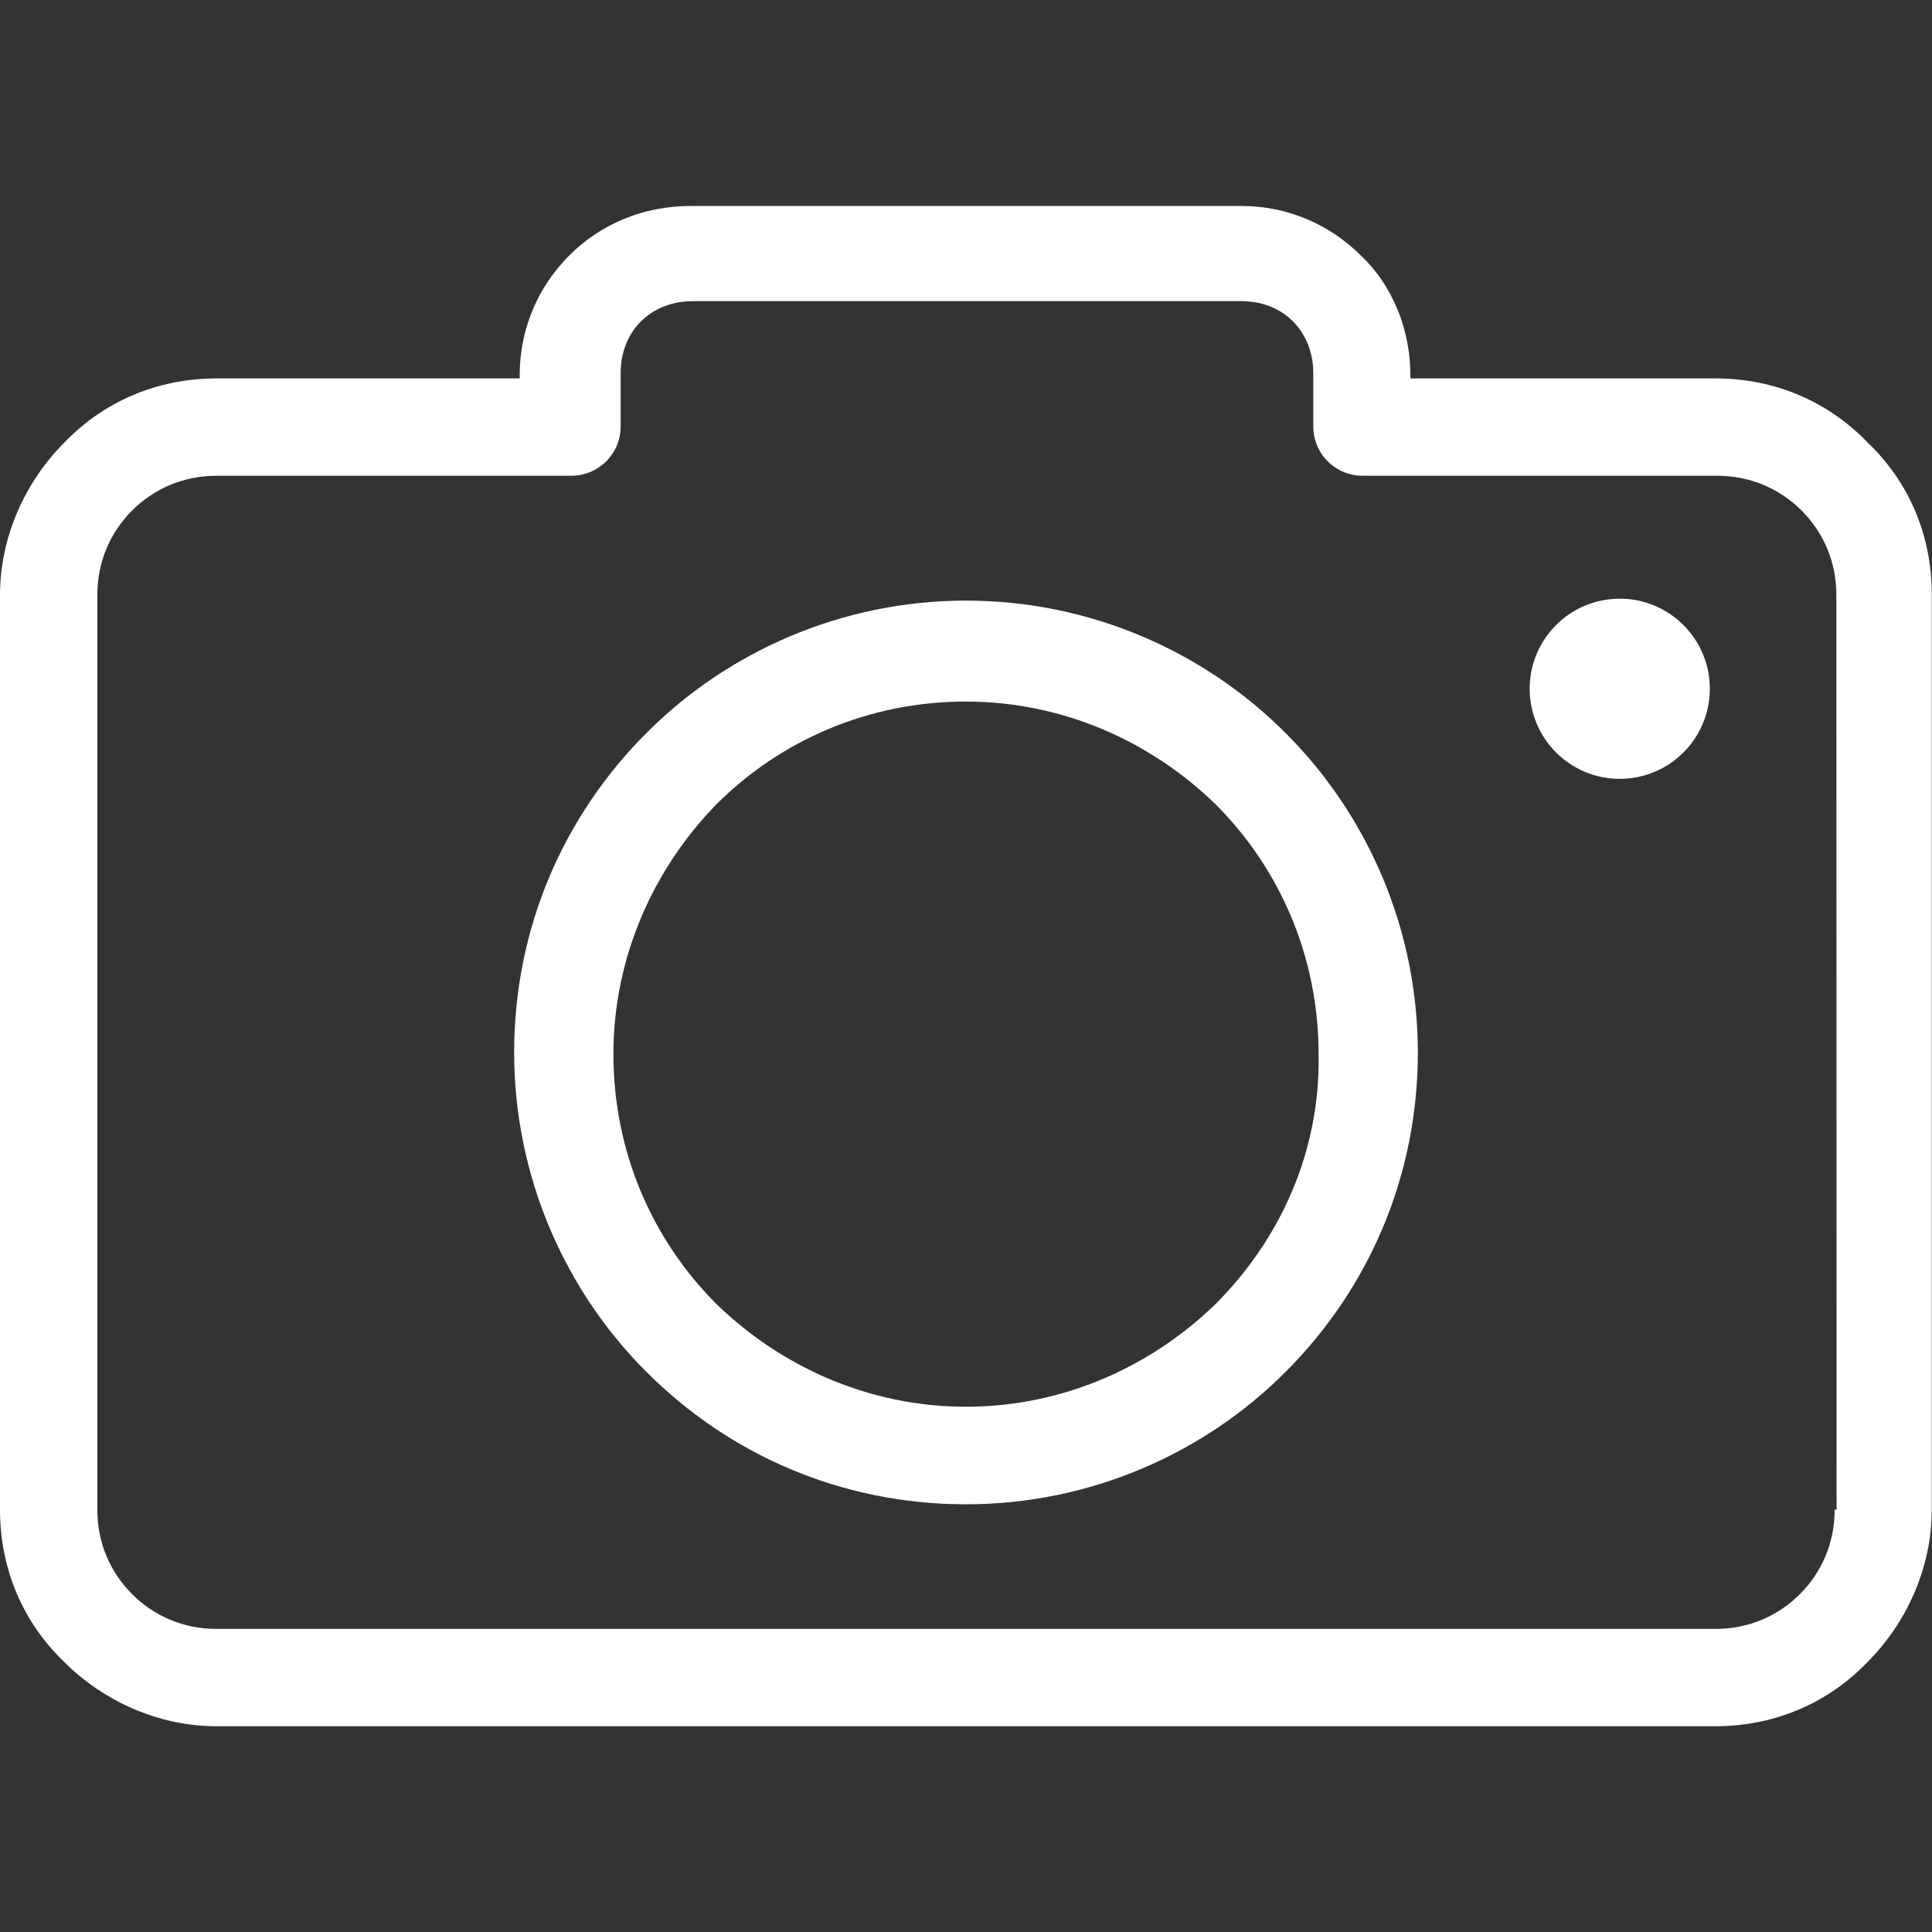 <?xml version="1.0" encoding="utf-8"?>
<!-- Generator: Adobe Illustrator 18.1.1, SVG Export Plug-In . SVG Version: 6.00 Build 0)  -->
<svg version="1.1" id="Capa_1" xmlns="http://www.w3.org/2000/svg" xmlns:xlink="http://www.w3.org/1999/xlink" x="0px" y="0px"
	 viewBox="0 0 800 800" enable-background="new 0 0 800 800" xml:space="preserve">
<rect x="0" y="0" width="800" height="800" fill="#333333" stroke="none"/>
<g>
	<g>
		<g>
			<path fill="#FFFFFF" d="M773.4,183.3c-16-16.7-38-26.6-63.1-26.6H584v-1.5c0-19-7.6-37.3-20.5-49.4
				c-12.9-12.9-30.4-20.5-49.4-20.5H285.9c-19.8,0-37.3,7.6-50.2,20.5s-20.5,30.4-20.5,49.4v1.5H89.7c-25.1,0-47.1,9.9-63.1,26.6
				c-16,16-26.6,38.8-26.6,63.1v378.7c0,25.1,9.9,47.1,26.6,63.1c16,16,38.8,26.6,63.1,26.6h620.5c25.1,0,47.1-9.9,63.1-26.6
				c16-16,26.6-38.8,26.6-63.1V246.4C800,221.3,790.1,199.2,773.4,183.3z M760.5,625.1h-0.8c0,13.7-5.3,25.9-14.4,35
				c-9.1,9.1-21.3,14.4-35,14.4H89.7c-13.7,0-25.9-5.3-35-14.4c-9.1-9.1-14.4-21.3-14.4-35V246.4c0-13.7,5.3-25.9,14.4-35
				S76,197,89.7,197h146.8c11.4,0,20.5-9.1,20.5-20.5v-22.1c0-8.4,3-16,8.4-21.3c5.3-5.3,12.9-8.4,21.3-8.4h227.4
				c8.4,0,16,3,21.3,8.4c5.3,5.3,8.4,12.9,8.4,21.3v22.1c0,11.4,9.1,20.5,20.5,20.5H711c13.7,0,25.9,5.3,35,14.4
				c9.1,9.1,14.4,21.3,14.4,35L760.5,625.1L760.5,625.1z"/>
			<path fill="#FFFFFF" d="M400,248.7c-51.7,0-98.9,21.3-132.3,54.8c-34.2,34.2-54.8,80.6-54.8,132.3s21.3,98.9,54.8,132.3
				c34.2,34.2,80.6,54.8,132.3,54.8s98.9-21.3,132.3-54.8c34.2-34.2,54.8-80.6,54.8-132.3s-21.3-98.9-54.8-132.3
				C498.9,270,451.7,248.7,400,248.7z M503.4,539.9c-26.6,25.9-63.1,42.6-103.4,42.6s-76.8-16.7-103.4-42.6
				C270,513.3,254,476.8,254,436.5s16.7-76.8,42.6-103.4c26.6-26.6,63.1-42.6,103.4-42.6s76.8,16.7,103.4,42.6
				C530,359.7,546,396.2,546,436.5C546.8,476.8,530,513.3,503.4,539.9z"/>
			<circle fill="#FFFFFF" cx="670.7" cy="285.2" r="37.3"/>
		</g>
	</g>
</g>
</svg>
